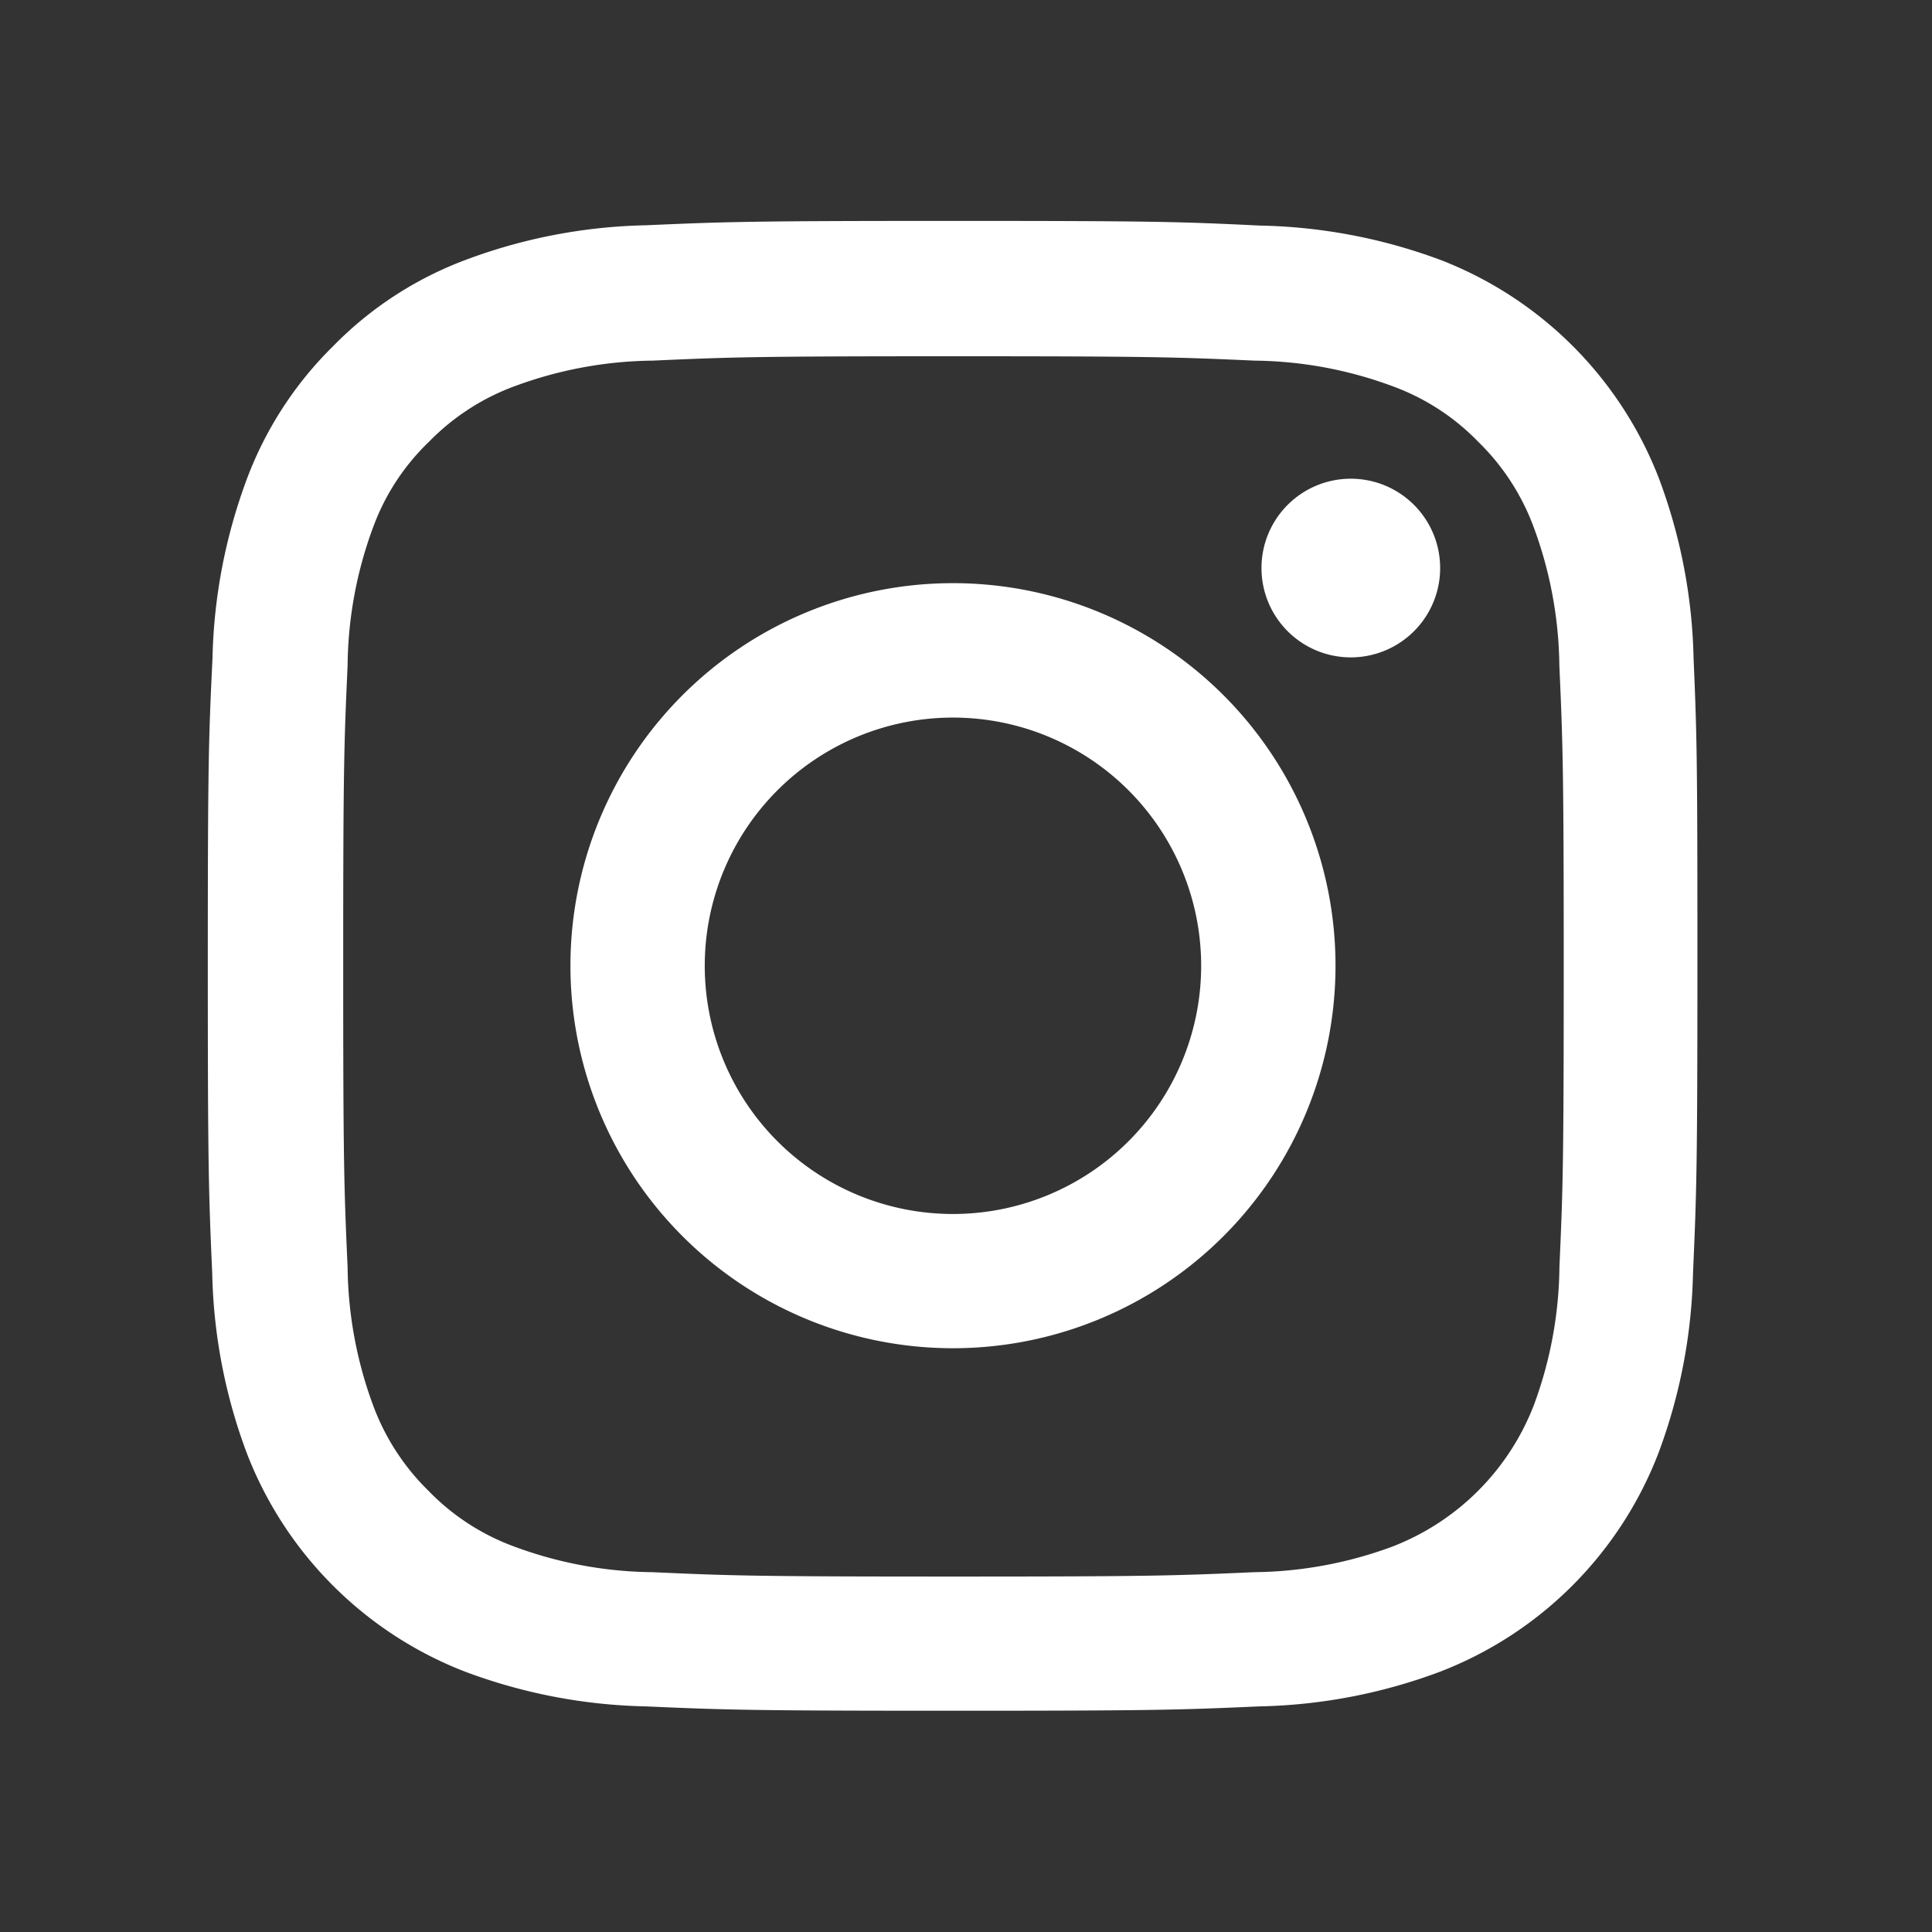<svg xmlns="http://www.w3.org/2000/svg" xmlns:xlink="http://www.w3.org/1999/xlink" width="50" height="50" viewBox="0 0 50 50">
  <rect x="0" y="0" width="50" height="50" fill="#333333" stroke="none"/>
  <defs>
    <clipPath id="clip-path">
      <rect id="Rechteck_587" data-name="Rechteck 587" width="50" height="50" transform="translate(-1395.363 -674.887)" fill="none"/>
    </clipPath>
  </defs>
  <g id="Icon_Instagram_Weiss" transform="translate(1395.363 674.887)">
    <g id="Gruppe_879" data-name="Gruppe 879" clip-path="url(#clip-path)">
      <g id="instagram">
        <path id="Pfad_90" data-name="Pfad 90" d="M-1351.533-657.837a14.086,14.086,0,0,0-.9-4.677,9.877,9.877,0,0,0-5.639-5.642,14.144,14.144,0,0,0-4.678-.893c-2.064-.1-2.719-.121-7.952-.121s-5.889.023-7.946.113a14.07,14.07,0,0,0-4.675.9,9.4,9.4,0,0,0-3.419,2.229,9.487,9.487,0,0,0-2.222,3.411,14.135,14.135,0,0,0-.9,4.677c-.1,2.063-.121,2.718-.121,7.951s.023,5.889.114,7.946a14.076,14.076,0,0,0,.9,4.676,9.874,9.874,0,0,0,5.64,5.641,14.131,14.131,0,0,0,4.677.9c2.055.09,2.71.113,7.945.113s5.889-.022,7.945-.113a14.1,14.1,0,0,0,4.676-.9,9.857,9.857,0,0,0,5.64-5.641,14.133,14.133,0,0,0,.9-4.676c.091-2.056.114-2.711.114-7.946S-1351.444-655.781-1351.533-657.837Zm-3.472,15.738a10.553,10.553,0,0,1-.662,3.577,6.393,6.393,0,0,1-3.66,3.66,10.588,10.588,0,0,1-3.577.663c-2.033.09-2.643.113-7.787.113s-5.761-.022-7.786-.113a10.554,10.554,0,0,1-3.577-.663,5.925,5.925,0,0,1-2.214-1.437,6.006,6.006,0,0,1-1.437-2.213,10.609,10.609,0,0,1-.662-3.577c-.091-2.033-.114-2.643-.114-7.787s.022-5.76.114-7.786a10.543,10.543,0,0,1,.66-3.579,5.852,5.852,0,0,1,1.446-2.213,5.977,5.977,0,0,1,2.214-1.437,10.579,10.579,0,0,1,3.577-.663c2.032-.091,2.643-.113,7.786-.113s5.761.022,7.786.113a10.554,10.554,0,0,1,3.577.663,5.9,5.9,0,0,1,2.214,1.437,5.973,5.973,0,0,1,1.437,2.213,10.633,10.633,0,0,1,.663,3.577c.09,2.033.113,2.643.113,7.787S-1354.915-644.131-1355.005-642.1Z" fill="#fff"/>
        <path id="Pfad_91" data-name="Pfad 91" d="M-1370.7-659.795a9.9,9.9,0,0,0-9.9,9.9,9.9,9.9,0,0,0,9.9,9.9,9.9,9.9,0,0,0,9.9-9.9A9.9,9.9,0,0,0-1370.7-659.795Zm0,16.326a6.424,6.424,0,0,1-6.424-6.424,6.424,6.424,0,0,1,6.424-6.423,6.423,6.423,0,0,1,6.423,6.423,6.424,6.424,0,0,1-6.423,6.424Z" fill="#fff"/>
        <path id="Pfad_92" data-name="Pfad 92" d="M-1358.092-660.186a2.312,2.312,0,0,1-2.312,2.312,2.312,2.312,0,0,1-2.312-2.312,2.312,2.312,0,0,1,2.312-2.312h0A2.312,2.312,0,0,1-1358.092-660.186Z" fill="#fff"/>
      </g>
    </g>
  </g>
</svg>
